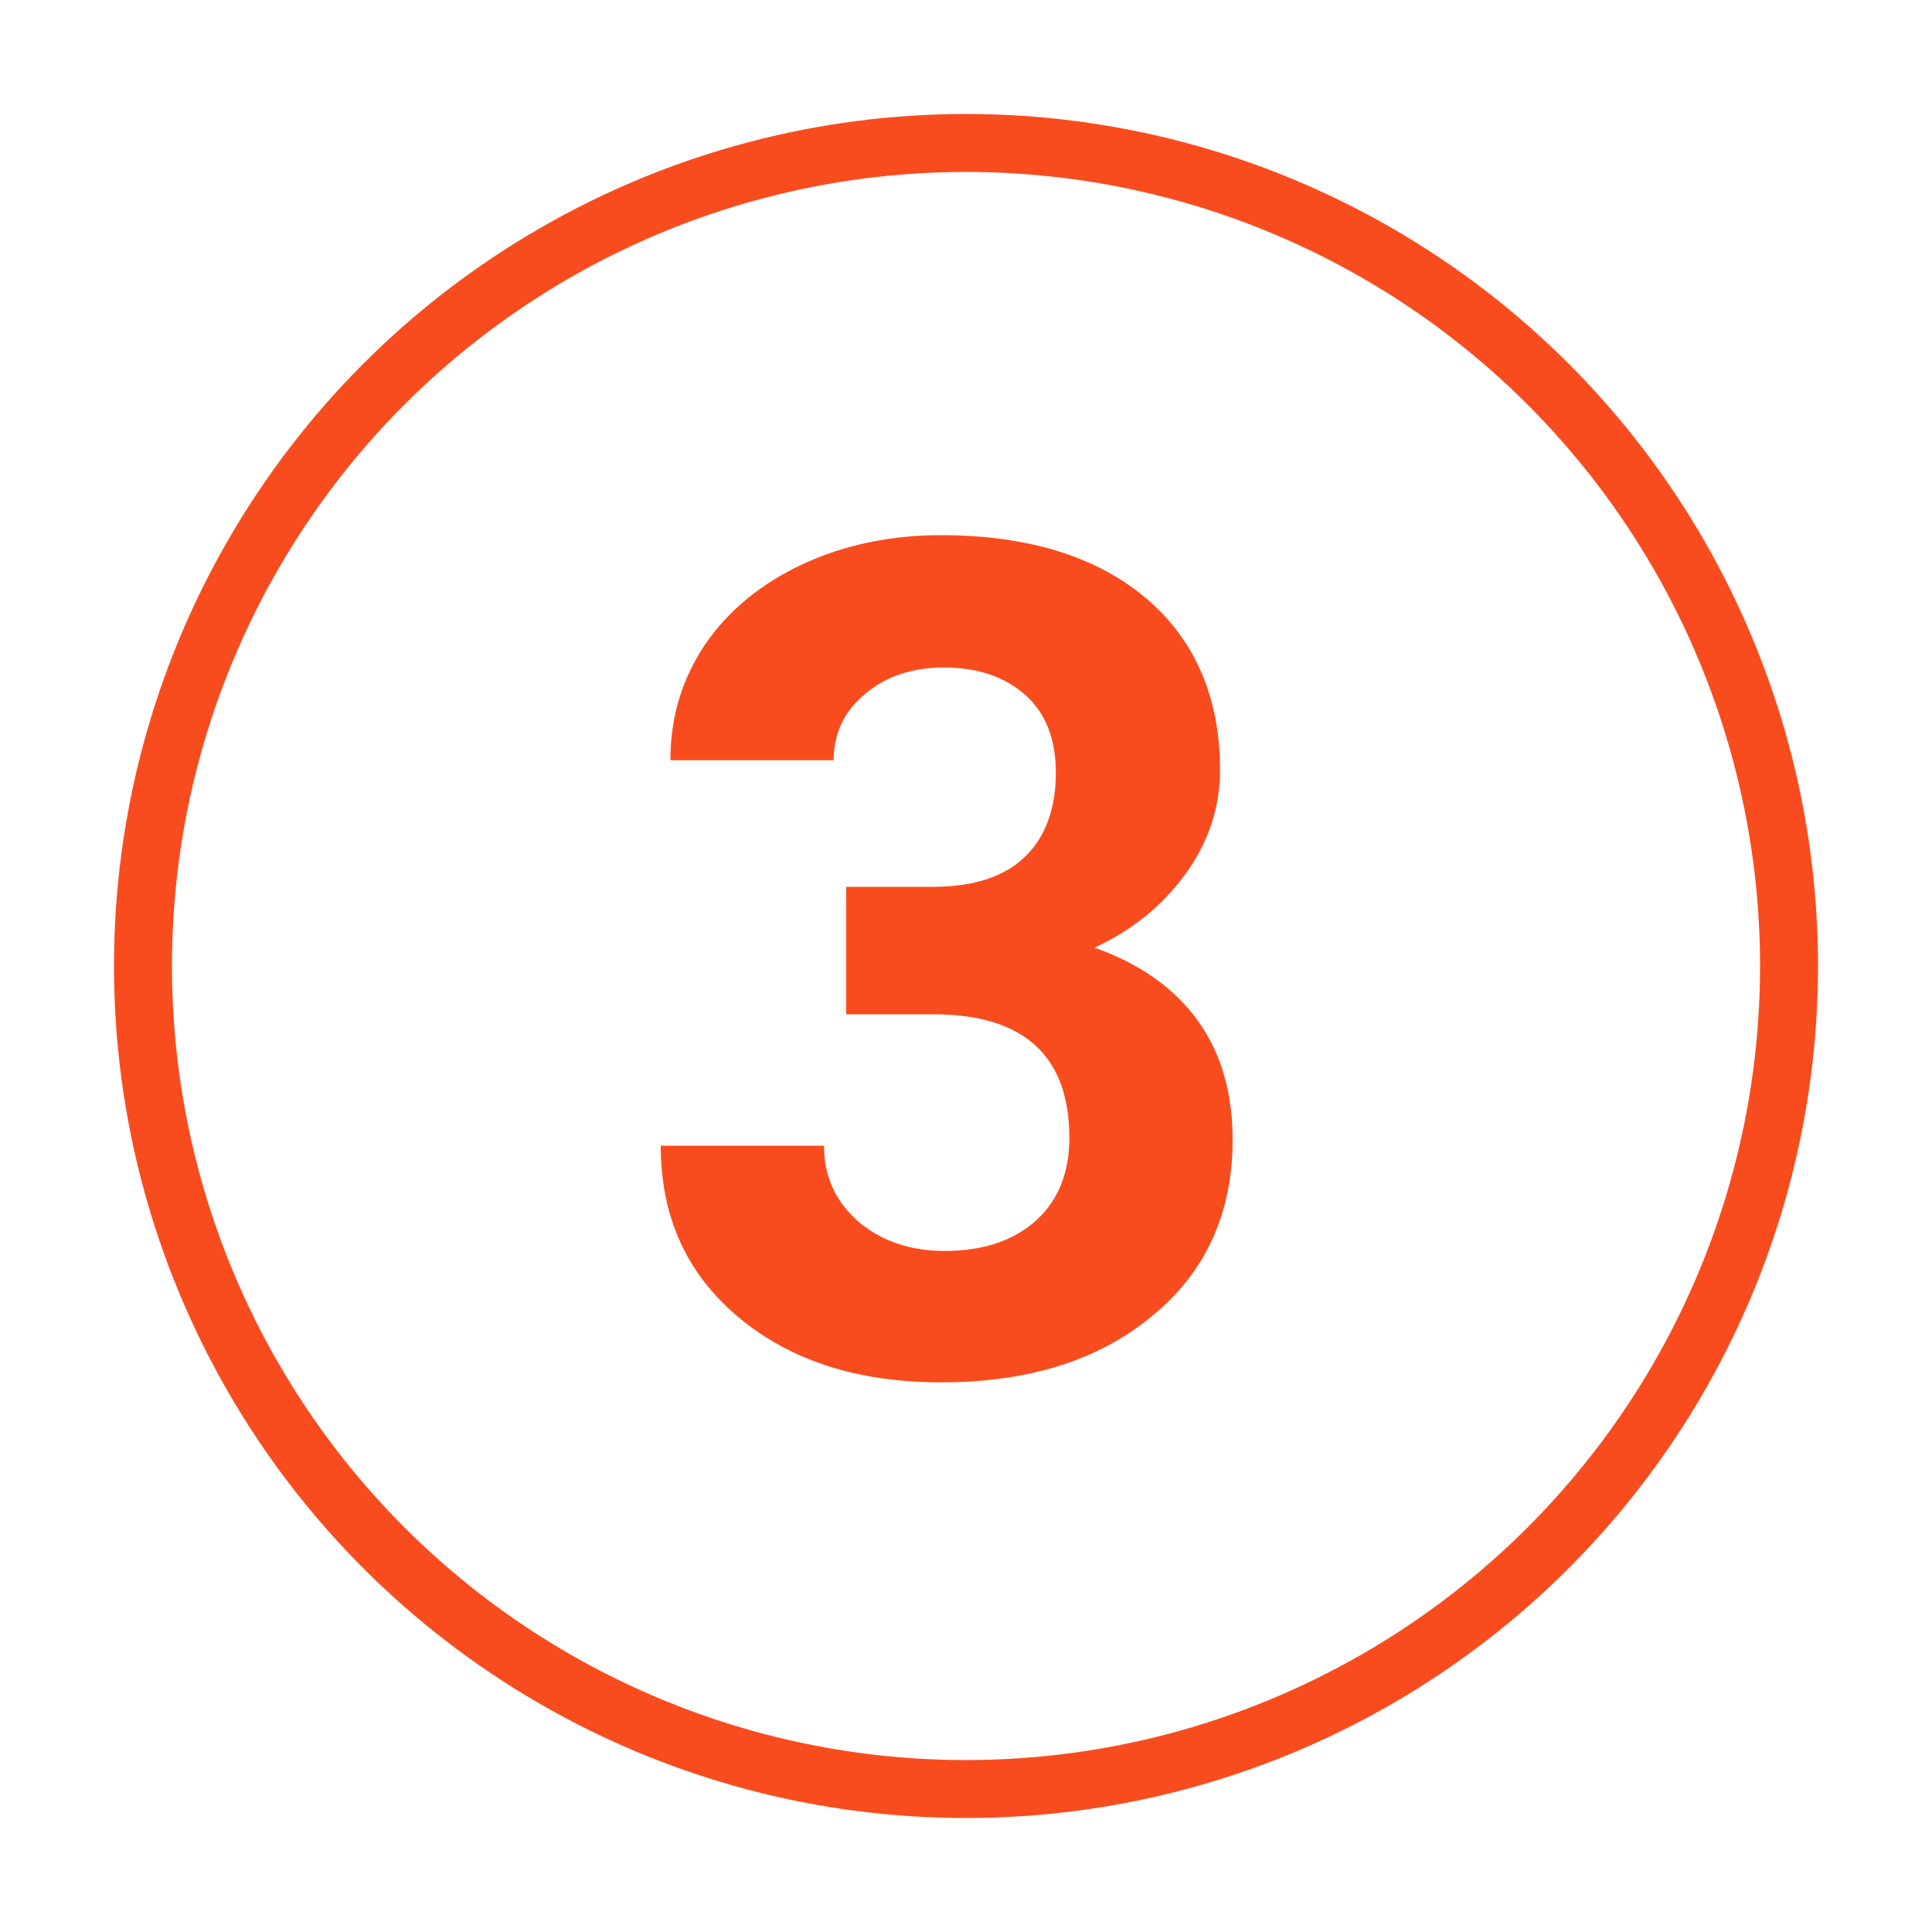 <?xml version="1.0" encoding="UTF-8"?> <!-- Generator: Adobe Illustrator 25.4.0, SVG Export Plug-In . SVG Version: 6.00 Build 0) --> <svg xmlns="http://www.w3.org/2000/svg" xmlns:xlink="http://www.w3.org/1999/xlink" id="Layer_1" x="0px" y="0px" viewBox="0 0 200 200" style="enable-background:new 0 0 200 200;" xml:space="preserve"> <style type="text/css"> .st0{fill:#FFFFFF;} .st1{fill:#FEFEFE;} .st2{fill:#FDFDFD;} .st3{fill:#FCFCFC;} .st4{fill:#FBFBFB;} .st5{fill:#FAFAFA;} .st6{fill:#F9F9F9;} .st7{fill:#F8F8F8;} .st8{fill:#F7F7F7;} .st9{fill:#F6F6F6;} .st10{fill:#F5F5F5;} .st11{fill:#F4F4F4;} .st12{fill:#F3F3F3;} .st13{fill:#F2F2F2;} .st14{fill:#F1F1F1;} .st15{fill:#F0F0F0;} .st16{fill:#EFEFEF;} .st17{fill:#EEEEEE;} .st18{fill:#EDEDED;} .st19{fill:#ECECEC;} .st20{fill:#EBEBEB;} .st21{fill:#EAEAEA;} .st22{fill:#E9E9E9;} .st23{fill:#E8E8E8;} .st24{fill:#E7E7E7;} .st25{fill:#E6E6E6;} .st26{fill:#E5E5E5;} .st27{fill:#E4E4E4;} .st28{fill:#E3E3E3;} .st29{fill:#E2E2E2;} .st30{fill:#E1E1E1;} .st31{fill:#E0E0E0;} .st32{fill:#DFDFDF;} .st33{fill:#DEDEDE;} .st34{fill:#DDDDDD;} .st35{fill:#DCDCDC;} .st36{fill:#DBDBDB;} .st37{fill:#DADADA;} .st38{fill:#D9D9D9;} .st39{fill:#D8D8D8;} .st40{fill:#D7D7D7;} .st41{fill:#D6D6D6;} .st42{fill:#D5D5D5;} .st43{fill:#D4D4D4;} .st44{fill:#D3D3D3;} .st45{fill:#D2D2D2;} .st46{fill:#D1D1D1;} .st47{fill:#D0D0D0;} .st48{fill:#CFCFCF;} .st49{fill:#CECECE;} .st50{fill:#CDCDCD;} .st51{fill:#CCCCCC;} .st52{fill:#CBCBCB;} .st53{fill:#CACACA;} .st54{fill:#C9C9C9;} .st55{fill:#BABABA;} .st56{fill:url(#SVGID_1_);} .st57{fill:#F7B000;} .st58{fill:#F94C1E;} .st59{fill:#43DDDD;} .st60{fill:#FBF5DA;} .st61{fill:#241F20;} .st62{fill:none;stroke:#F94C1E;stroke-width:6;stroke-miterlimit:10;} </style> <g> <circle class="st62" cx="100" cy="100" r="85.2"></circle> </g> <g> <path class="st58" d="M87.6,91.8h9c4.3,0,7.5-1.1,9.6-3.2c2.1-2.1,3.1-5,3.1-8.6c0-3.4-1-6.1-3.1-8c-2.1-1.9-4.9-2.9-8.5-2.9 c-3.2,0-6,0.9-8.1,2.7c-2.2,1.8-3.3,4.1-3.3,6.9H69.4c0-4.5,1.2-8.4,3.6-12c2.4-3.5,5.8-6.3,10.1-8.3c4.3-2,9.1-3,14.3-3 c9,0,16.1,2.2,21.2,6.5c5.1,4.3,7.7,10.3,7.7,17.8c0,3.9-1.2,7.5-3.6,10.8c-2.4,3.3-5.5,5.8-9.4,7.6c4.8,1.7,8.4,4.3,10.8,7.7 c2.4,3.4,3.5,7.5,3.5,12.2c0,7.6-2.8,13.7-8.3,18.2c-5.5,4.6-12.8,6.9-21.9,6.9c-8.5,0-15.5-2.2-20.9-6.7 c-5.4-4.5-8.1-10.4-8.1-17.8h16.9c0,3.2,1.2,5.8,3.6,7.9c2.4,2,5.4,3,8.9,3c4,0,7.2-1.1,9.5-3.2c2.3-2.1,3.4-5,3.4-8.5 c0-8.5-4.7-12.8-14.1-12.8h-9V91.8z"></path> </g> </svg> 